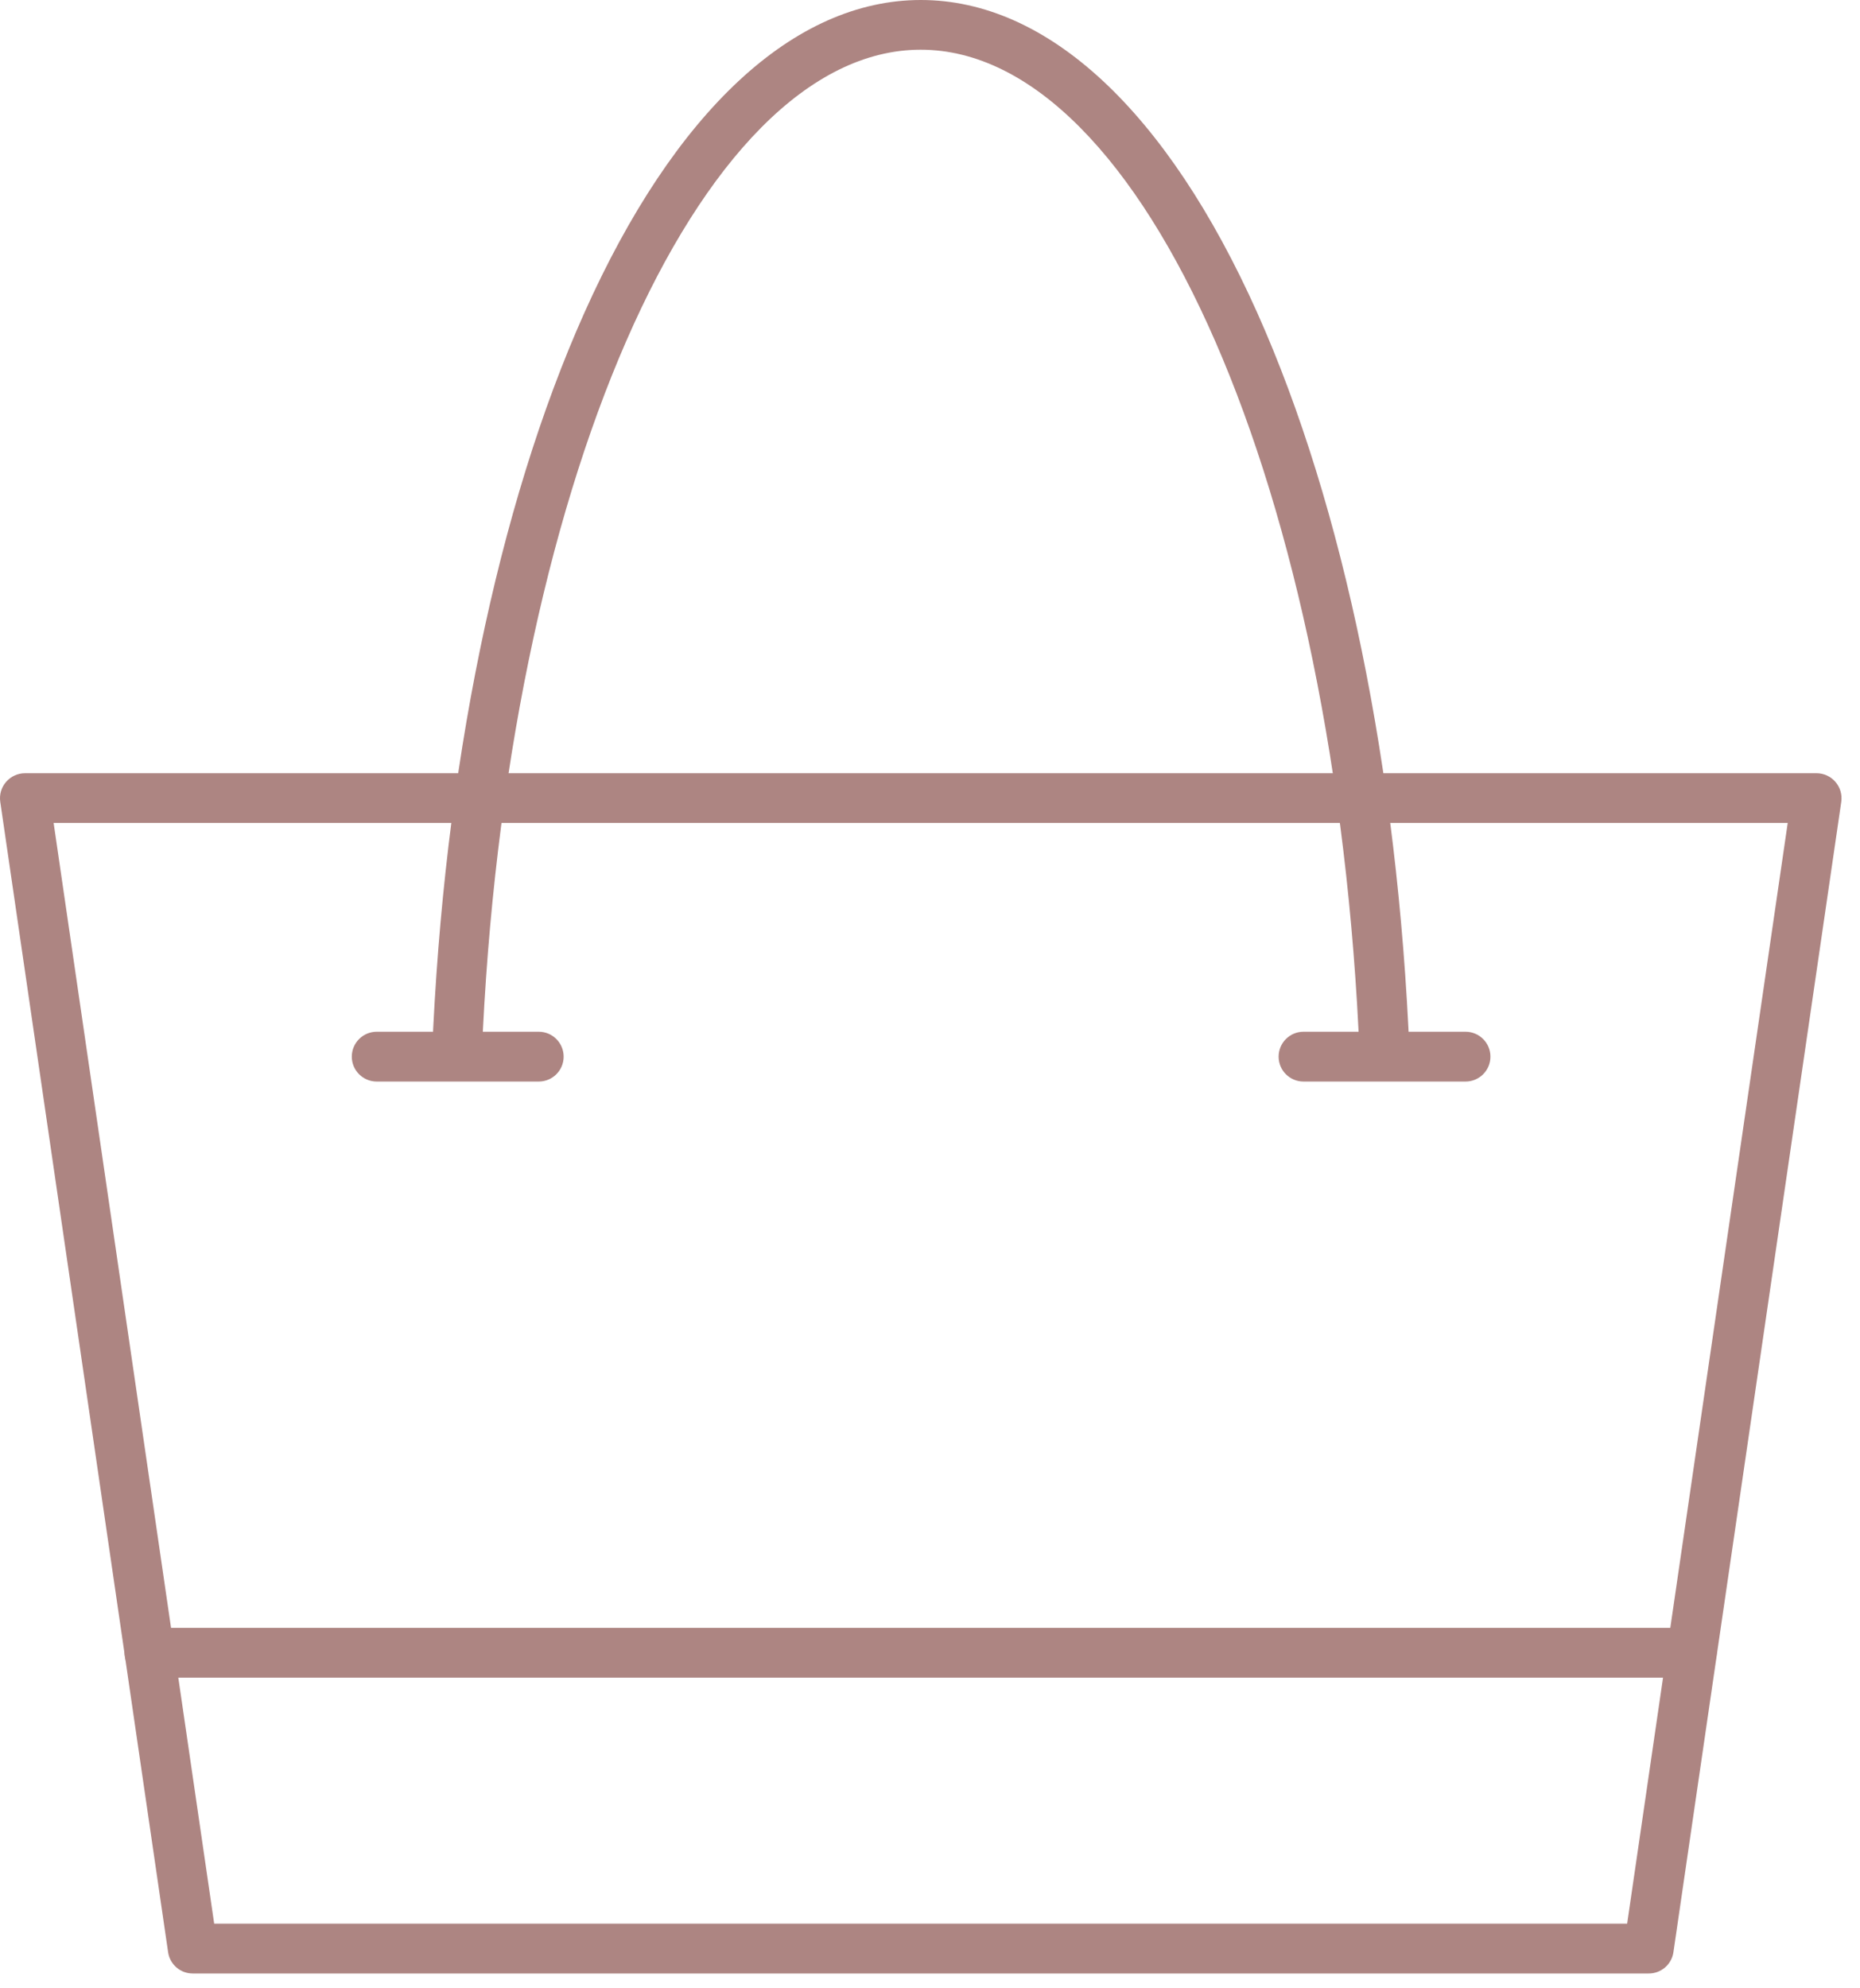 <svg width="58" height="62" viewBox="0 0 58 62" fill="none" xmlns="http://www.w3.org/2000/svg">
<path d="M51.412 61.538H6.009C5.623 61.538 5.298 61.255 5.242 60.875L0.008 25.002C-0.024 24.777 0.041 24.553 0.19 24.381C0.336 24.212 0.551 24.111 0.778 24.111H56.646C56.87 24.111 57.085 24.209 57.234 24.381C57.38 24.55 57.449 24.777 57.416 25.002L52.182 60.875C52.127 61.255 51.798 61.538 51.415 61.538H51.412ZM6.679 59.984H50.739L55.746 25.661H1.672L6.679 59.984Z" fill="#AD8582"/>
<path d="M43.172 33.673C42.759 33.673 42.415 33.345 42.399 32.929C41.681 15.332 35.667 1.55 28.71 1.55C21.754 1.55 15.737 15.332 15.022 32.929C15.006 33.358 14.645 33.683 14.216 33.673C13.787 33.657 13.456 33.293 13.472 32.868C13.833 24.004 15.519 15.797 18.222 9.754C21.036 3.464 24.76 0 28.714 0C32.668 0 36.391 3.464 39.205 9.754C41.905 15.794 43.591 24.004 43.955 32.868C43.971 33.297 43.64 33.657 43.211 33.673C43.201 33.673 43.188 33.673 43.179 33.673H43.172Z" fill="#AD8582"/>
<path d="M45.699 33.725H40.647C40.218 33.725 39.871 33.378 39.871 32.949C39.871 32.52 40.218 32.172 40.647 32.172H45.699C46.128 32.172 46.476 32.52 46.476 32.949C46.476 33.378 46.128 33.725 45.699 33.725Z" fill="#AD8582"/>
<path d="M16.799 33.725H11.747C11.318 33.725 10.97 33.378 10.97 32.949C10.97 32.52 11.318 32.172 11.747 32.172H16.799C17.228 32.172 17.576 32.52 17.576 32.949C17.576 33.378 17.228 33.725 16.799 33.725Z" fill="#AD8582"/>
<path d="M52.754 52.313H4.661C4.232 52.313 3.884 51.966 3.884 51.537C3.884 51.108 4.232 50.76 4.661 50.76H52.754C53.182 50.76 53.53 51.108 53.53 51.537C53.53 51.966 53.182 52.313 52.754 52.313Z" fill="#AD8582"/>
</svg>
